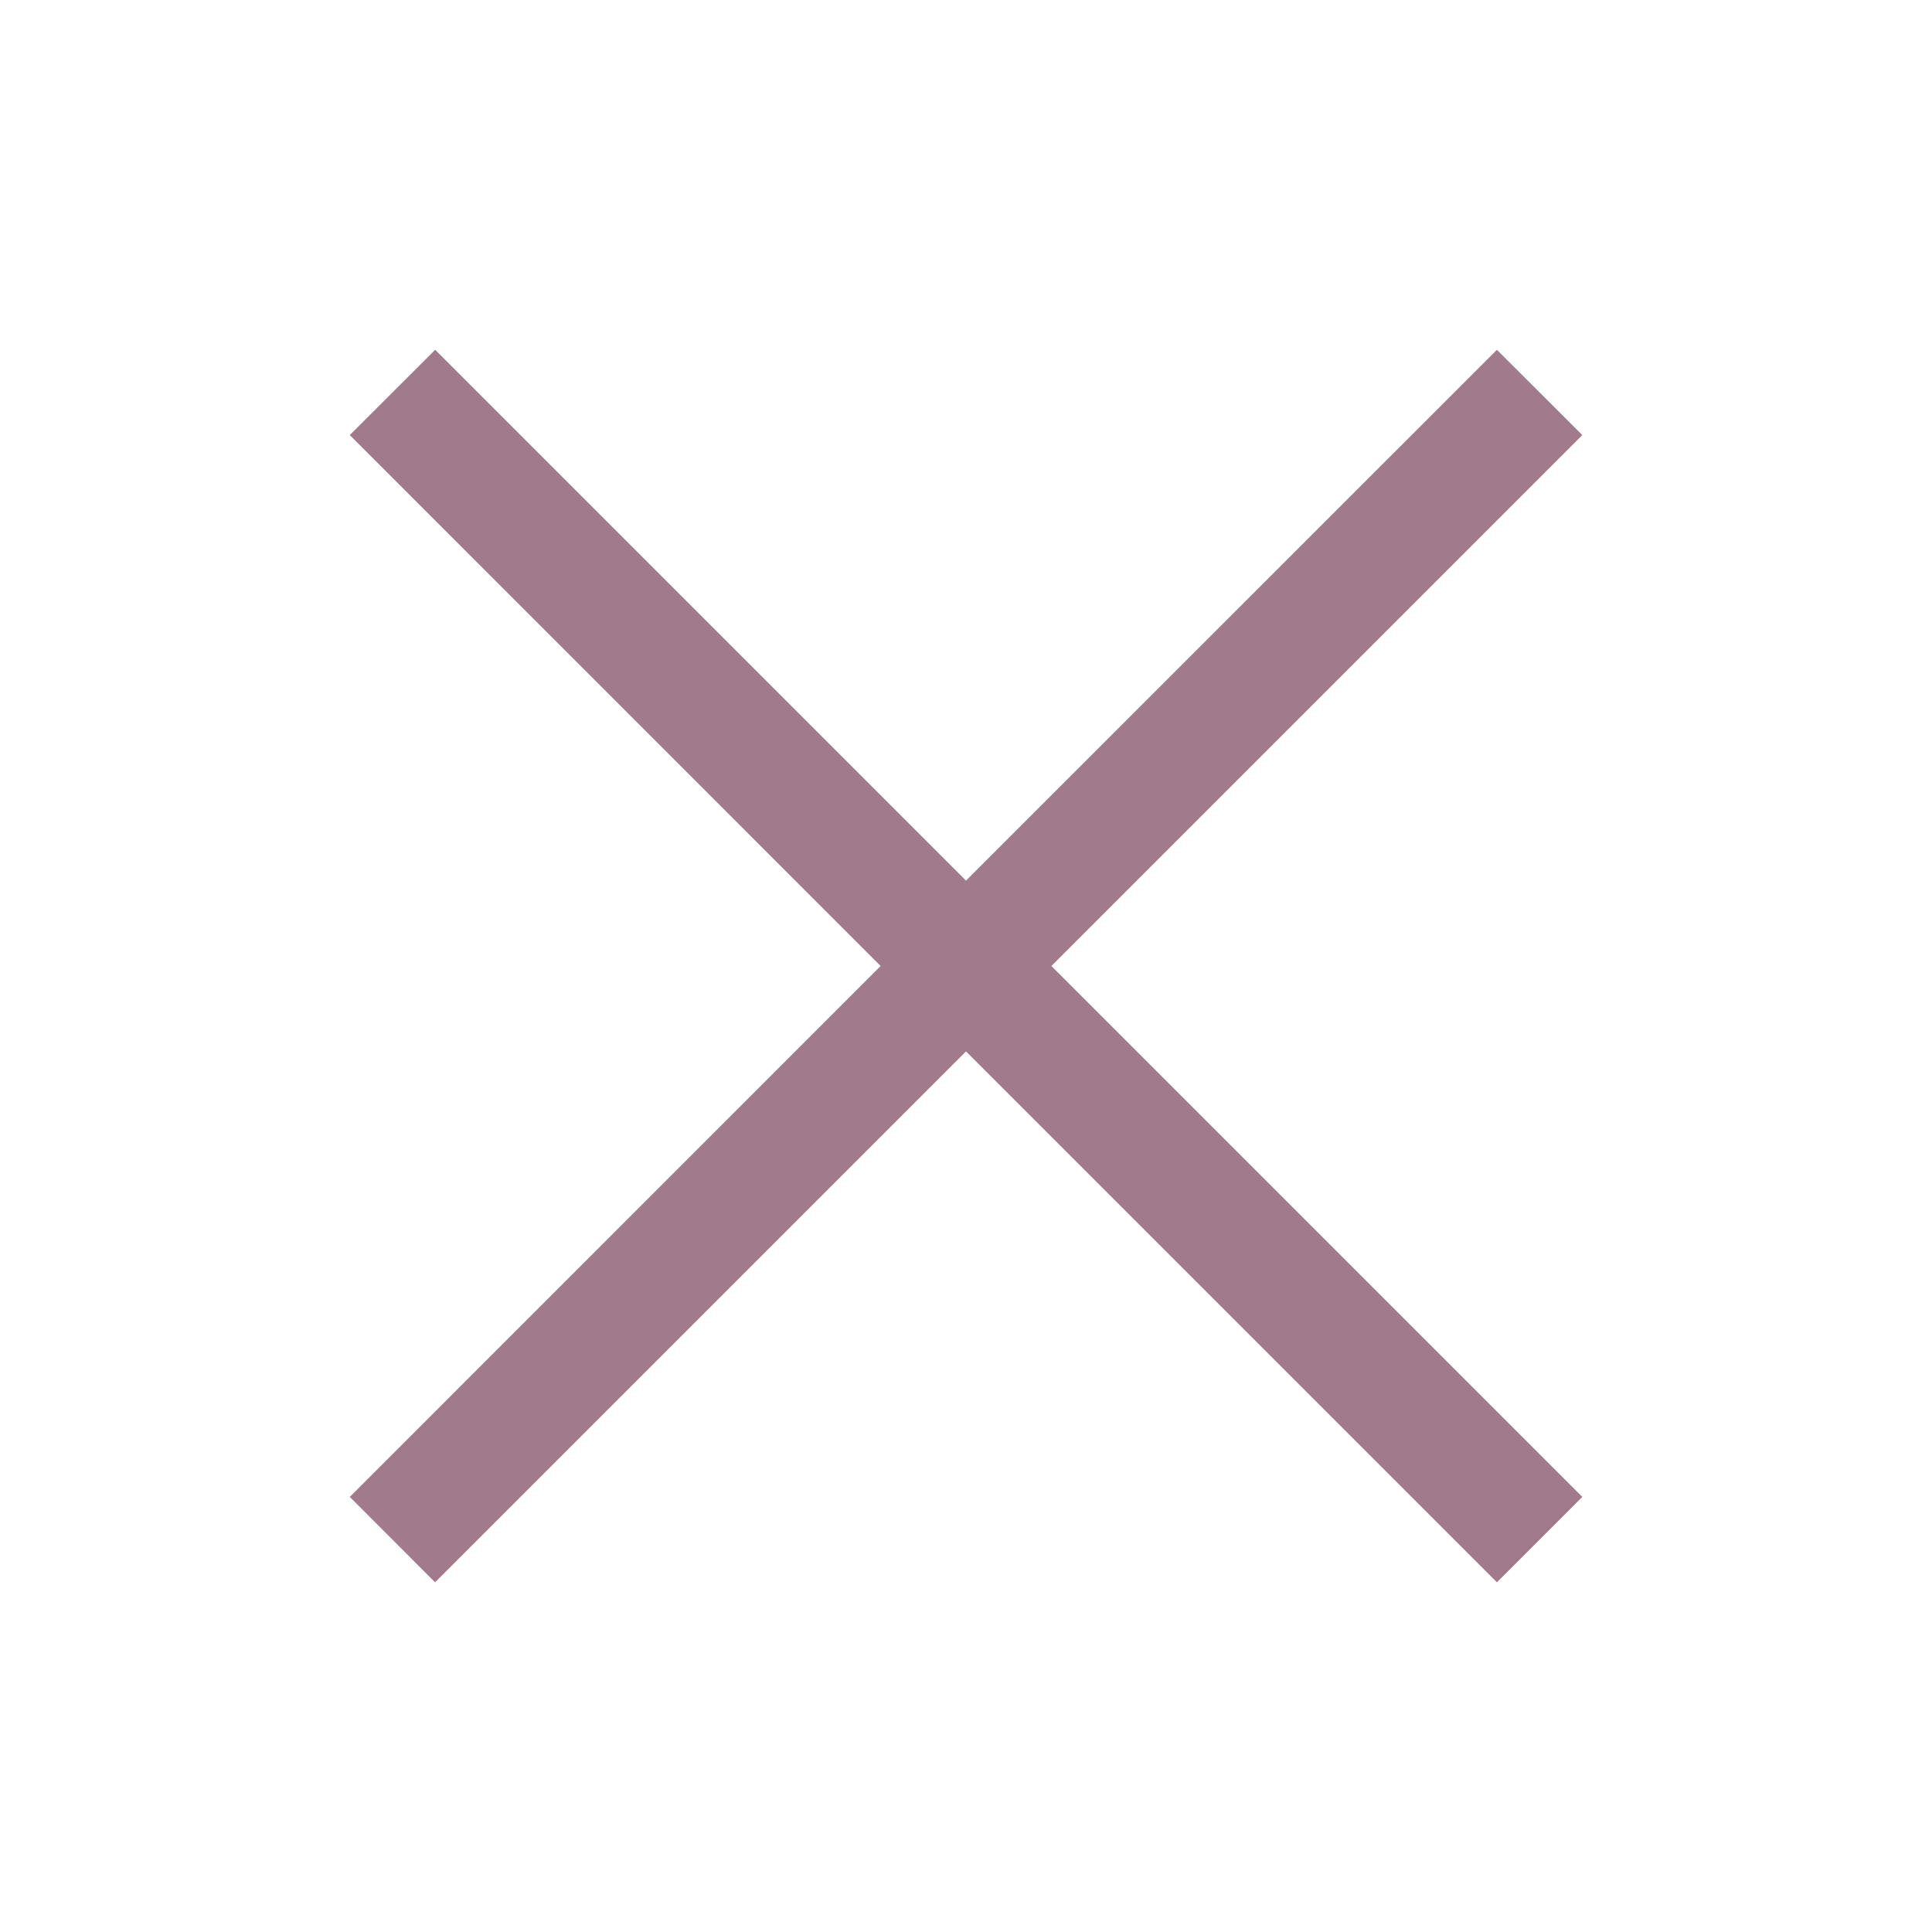<?xml version="1.0" encoding="utf-8"?>
<svg xmlns="http://www.w3.org/2000/svg" width="20" height="20" viewBox="0 0 20 20" fill="none">
<g clip-path="url(#clip0_13306_18920)">
<path d="M10.884 10L16.38 4.504L15.496 3.621L10 9.116L4.505 3.621L3.621 4.504L9.116 10L3.621 15.496L4.504 16.38L10 10.884L15.496 16.38L16.38 15.496L10.884 10Z" fill="#A17A8B"/>
</g>
<defs>
<clipPath id="clip0_13306_18920">
<rect width="20" height="20" fill="white"/>
</clipPath>
</defs>
</svg>